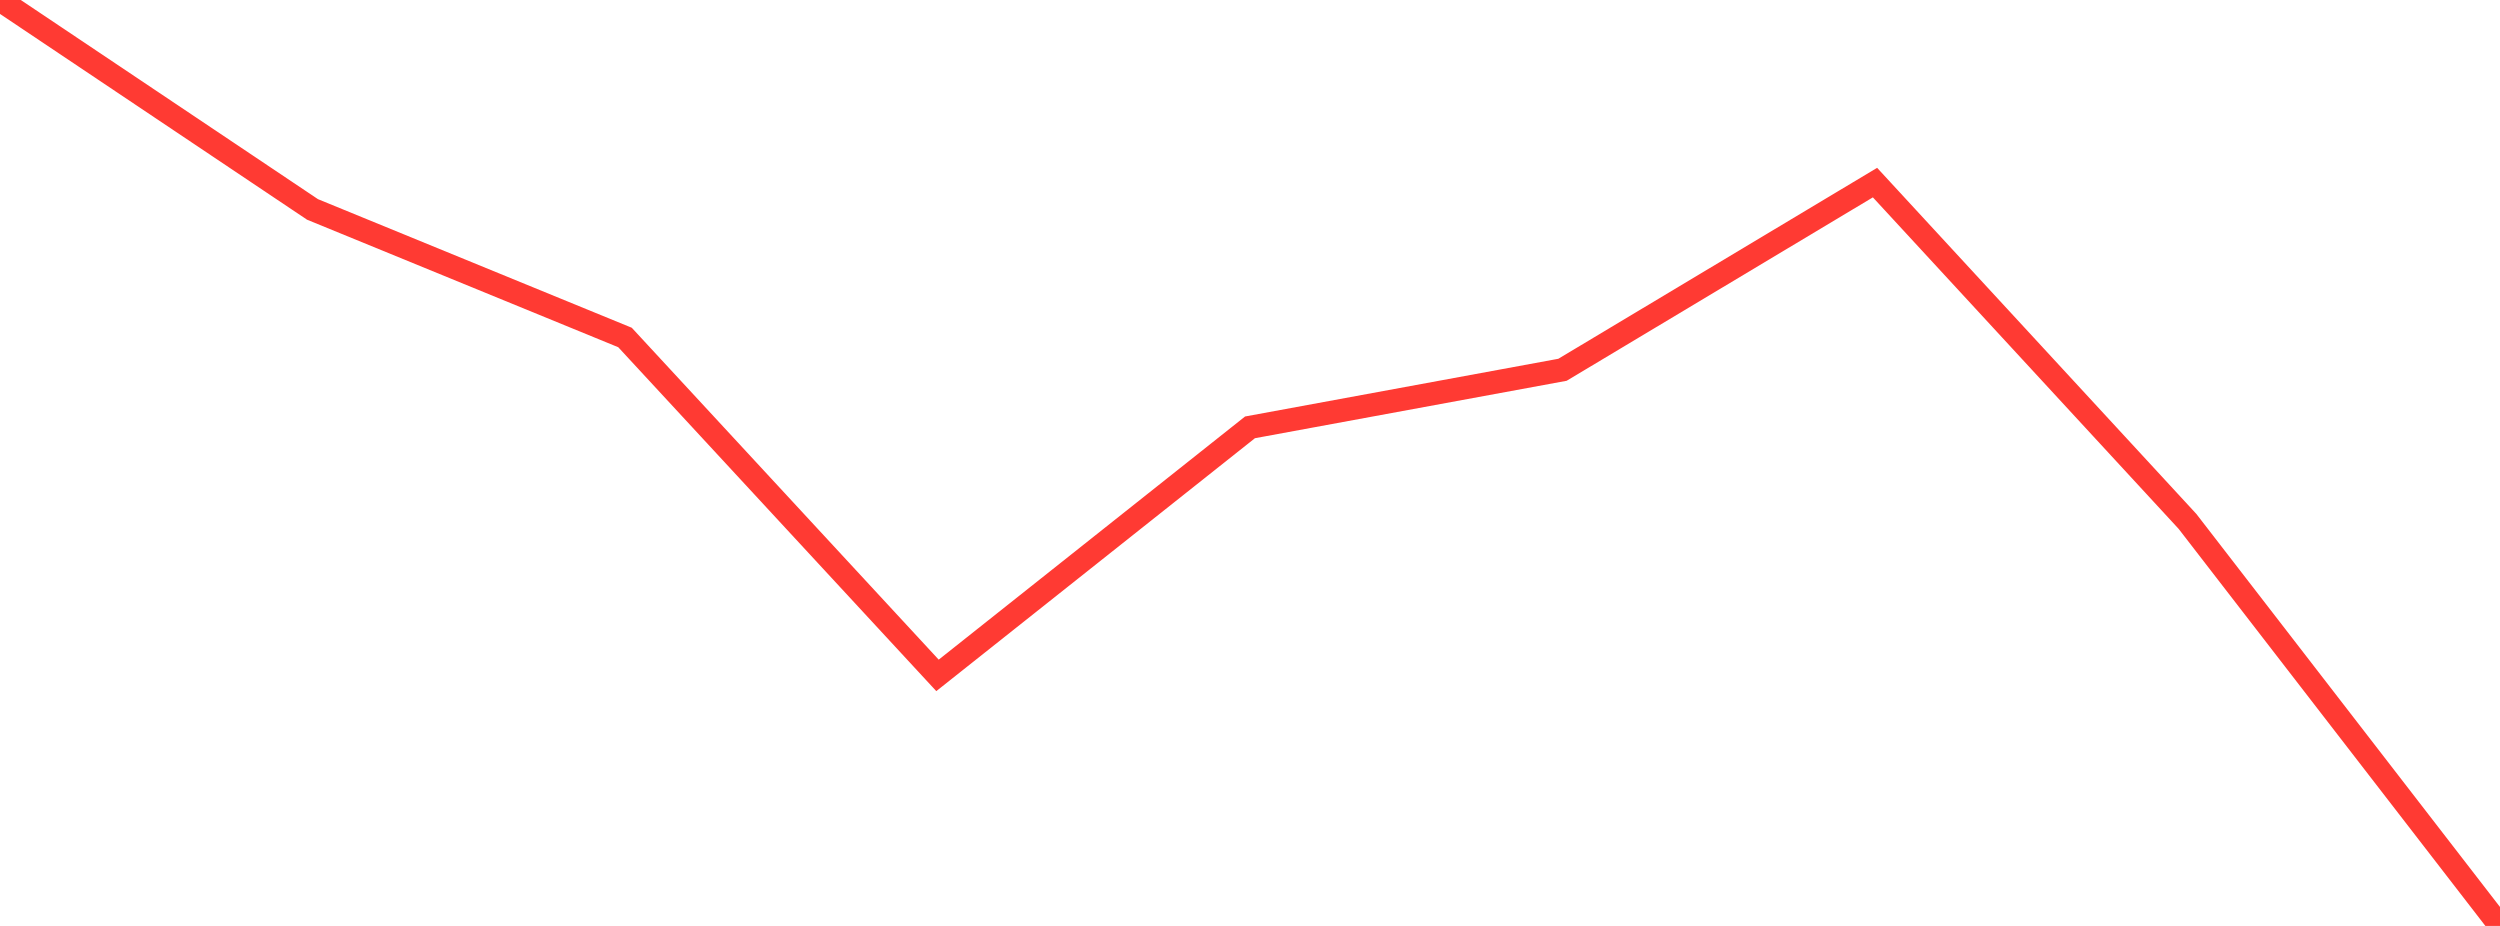 <?xml version="1.0" standalone="no"?>
<!DOCTYPE svg PUBLIC "-//W3C//DTD SVG 1.1//EN" "http://www.w3.org/Graphics/SVG/1.1/DTD/svg11.dtd">

<svg width="135" height="50" viewBox="0 0 135 50" preserveAspectRatio="none" 
  xmlns="http://www.w3.org/2000/svg"
  xmlns:xlink="http://www.w3.org/1999/xlink">


<polyline points="0.0, 0.0 16.875, 11.309 33.75, 18.224 50.625, 36.471 67.5, 23.077 84.375, 19.968 101.25, 9.86 118.125, 28.156 135.0, 50.0" fill="none" stroke="#ff3a33" stroke-width="1.25"/>

</svg>